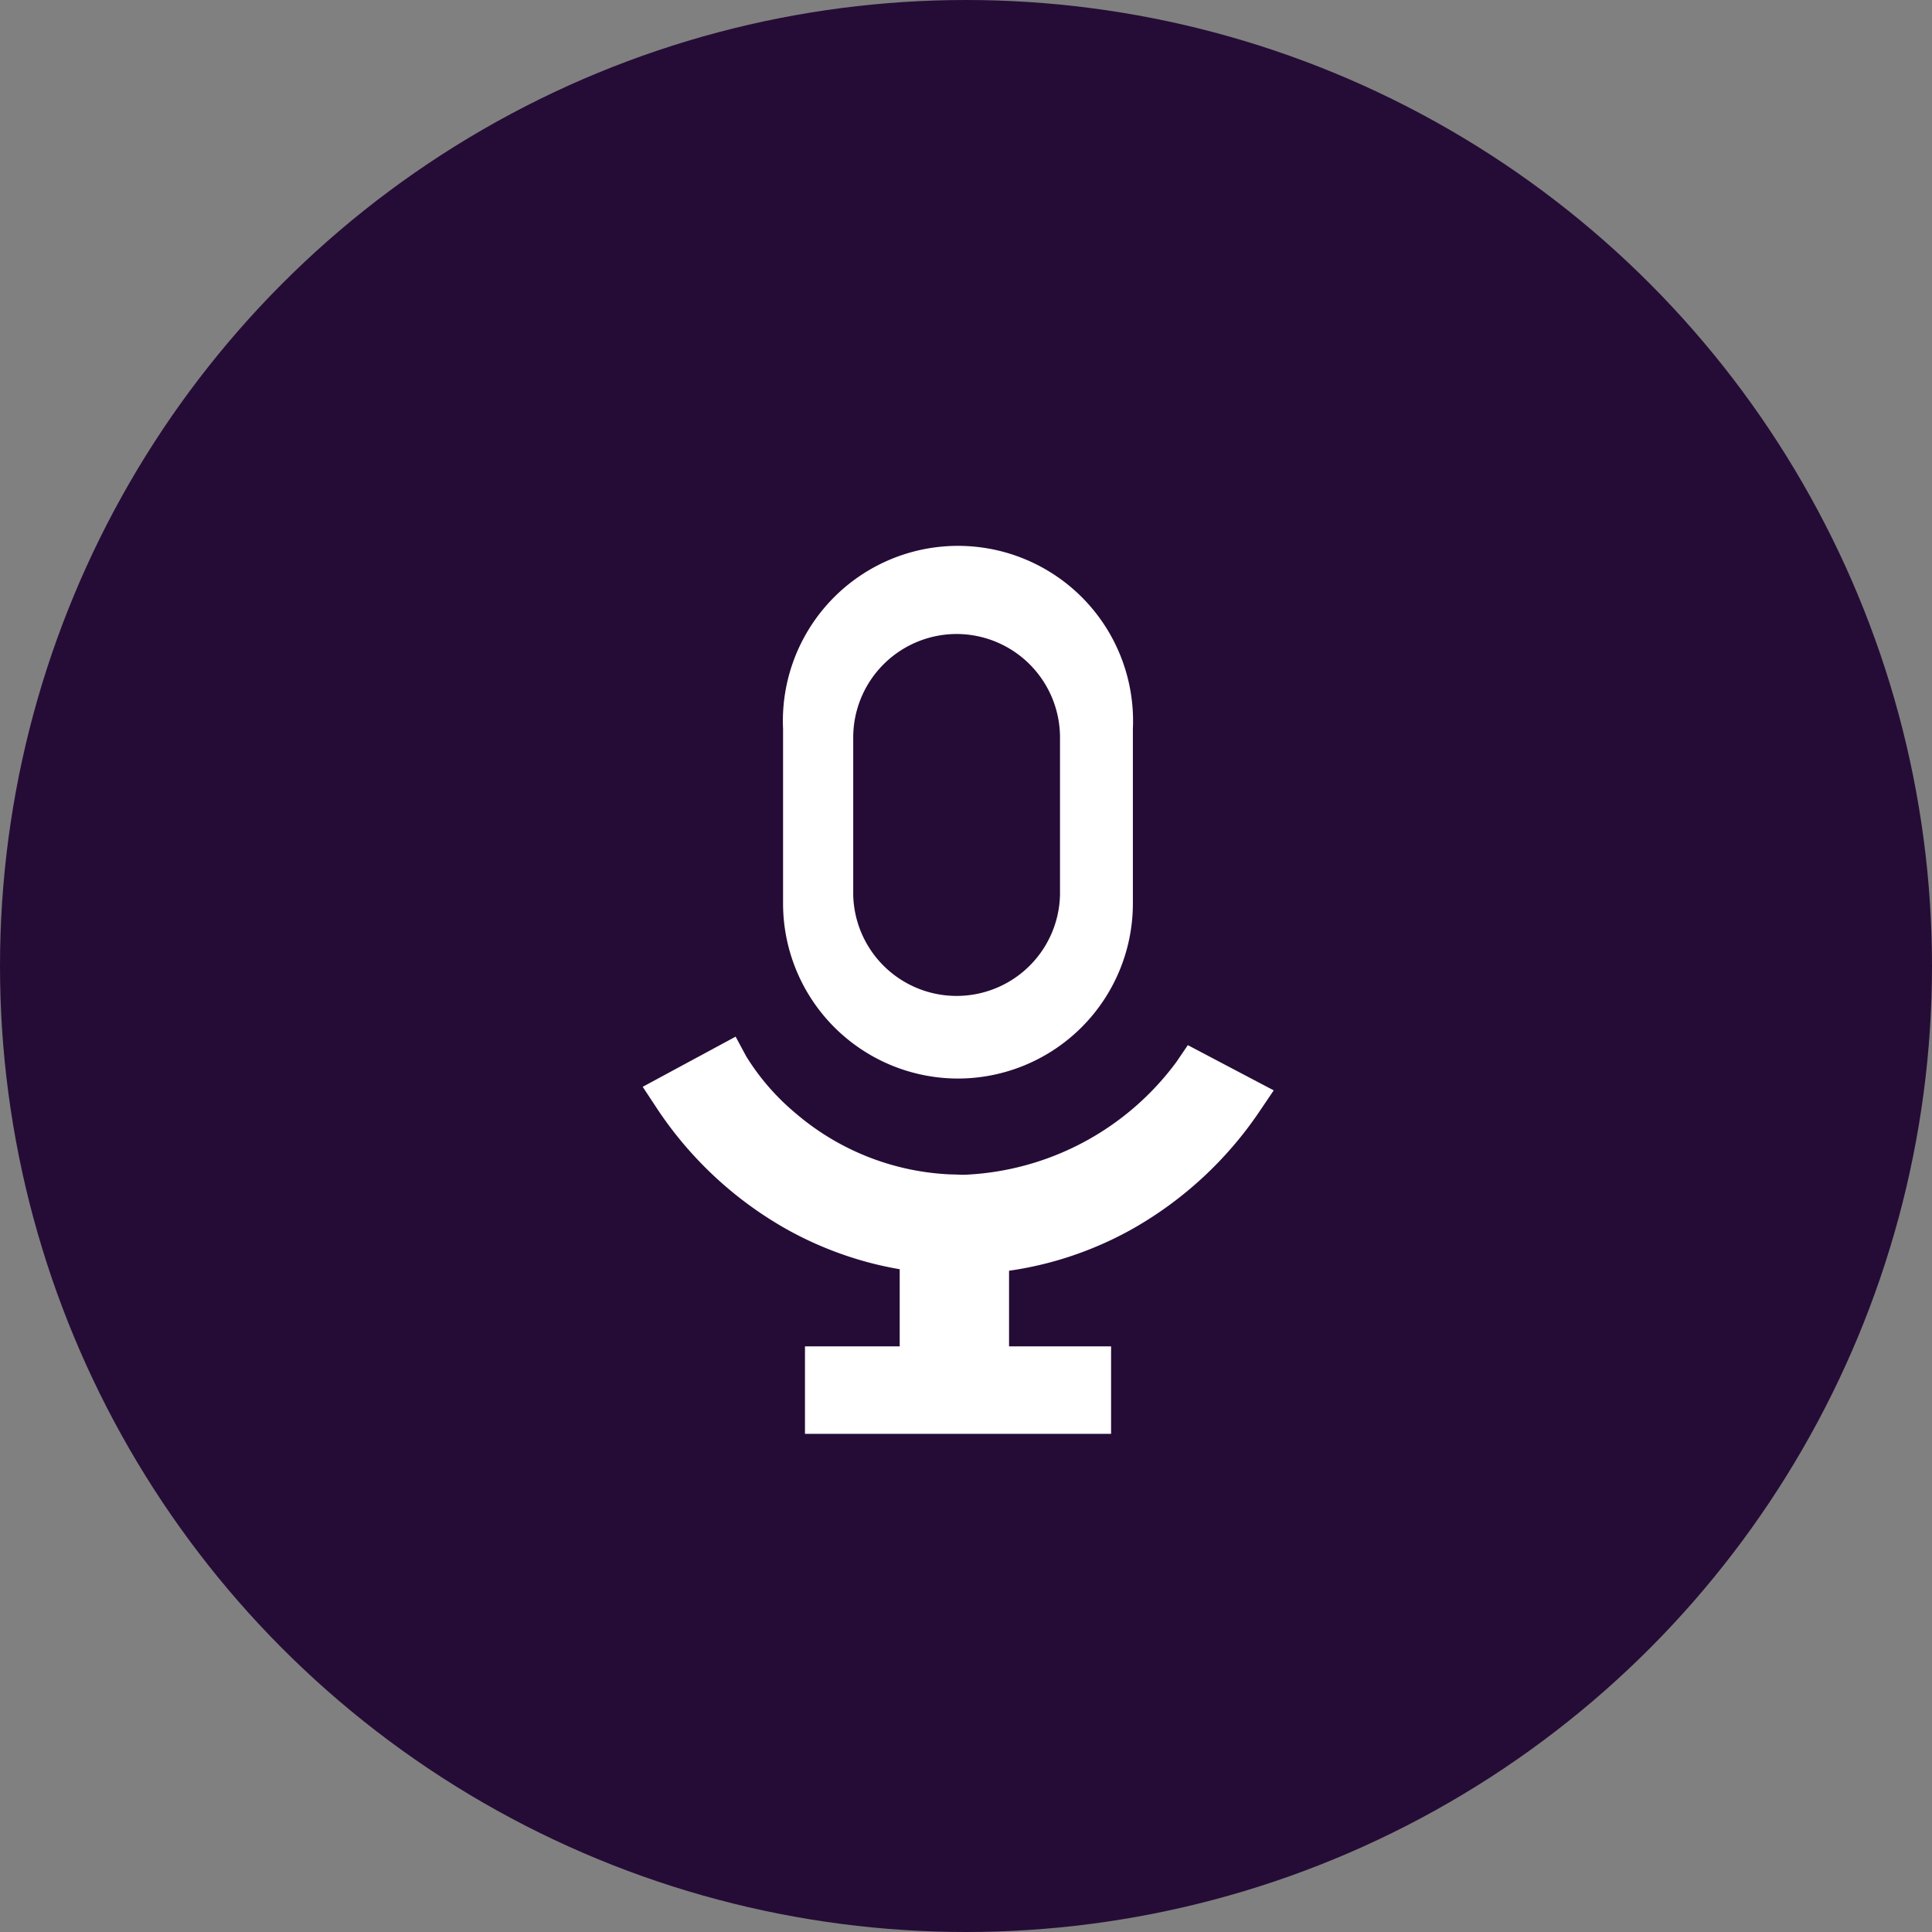 <?xml version="1.0" encoding="UTF-8"?> <svg xmlns="http://www.w3.org/2000/svg" width="32" height="32" viewBox="0 0 32 32"><rect x="0" y="0" width="32" height="32" fill="#808080" stroke="none"/><g id="Group_328" data-name="Group 328" transform="translate(0.144 0.464)"><circle id="Ellipse_20" data-name="Ellipse 20" cx="16" cy="16" r="16" transform="translate(-0.144 -0.464)" fill="#250c36"></circle><g id="Group_313" data-name="Group 313" transform="translate(10.501 8.709)"><path id="Subtraction_2" data-name="Subtraction 2" d="M2.9,8.691A2.9,2.9,0,0,1,0,5.794V2.9a2.9,2.9,0,1,1,5.794,0v2.9A2.9,2.9,0,0,1,2.9,8.691ZM2.875,1.328A1.715,1.715,0,0,0,1.162,3.04V5.651a1.713,1.713,0,0,0,3.425,0V3.04A1.715,1.715,0,0,0,2.875,1.328Z" transform="translate(2.325 0)" fill="#fff"></path><path id="Union_1" data-name="Union 1" d="M0,3.018V1.569H1.569V0H3.38V1.569H5.07V3.018Z" transform="translate(2.688 11.558)" fill="#fff"></path><path id="Intersection_2" data-name="Intersection 2" d="M0,.459.85,0A4.6,4.6,0,0,0,4.541,2.149,4.932,4.932,0,0,0,8.613.121l.758.4A5.638,5.638,0,0,1,4.706,3.054,5.643,5.643,0,0,1,0,.459Z" transform="translate(0.537 8.504)" fill="#fff"></path><path id="Intersection_2_-_Outline" data-name="Intersection 2 - Outline" d="M-2.051-3.39l.176.327a3.892,3.892,0,0,0,.812.937A4.227,4.227,0,0,0,1.509-1.108c.076,0,.152.006.227.006A4.607,4.607,0,0,0,5.251-2.972l.188-.277L6.862-2.5l-.234.346A6.256,6.256,0,0,1,4.5-.193,5.9,5.9,0,0,1,3.143.353a5.847,5.847,0,0,1-1.49.193A5.846,5.846,0,0,1,.144.348a5.9,5.9,0,0,1-1.371-.56A6.263,6.263,0,0,1-3.365-2.218l-.225-.341ZM1.736-.353c-.089,0-.179,0-.269-.008a5.116,5.116,0,0,1-1.8-.429,4.986,4.986,0,0,1-1.24-.791,4.982,4.982,0,0,1-.75-.811l-.176.1A5.254,5.254,0,0,0,1.653-.2,5.258,5.258,0,0,0,5.76-2.233l-.1-.052a5.88,5.88,0,0,1-.869.835A5.353,5.353,0,0,1,3.5-.7,4.707,4.707,0,0,1,1.736-.353Z" transform="translate(3.59 11.387)" fill="#fff"></path></g></g></svg> 